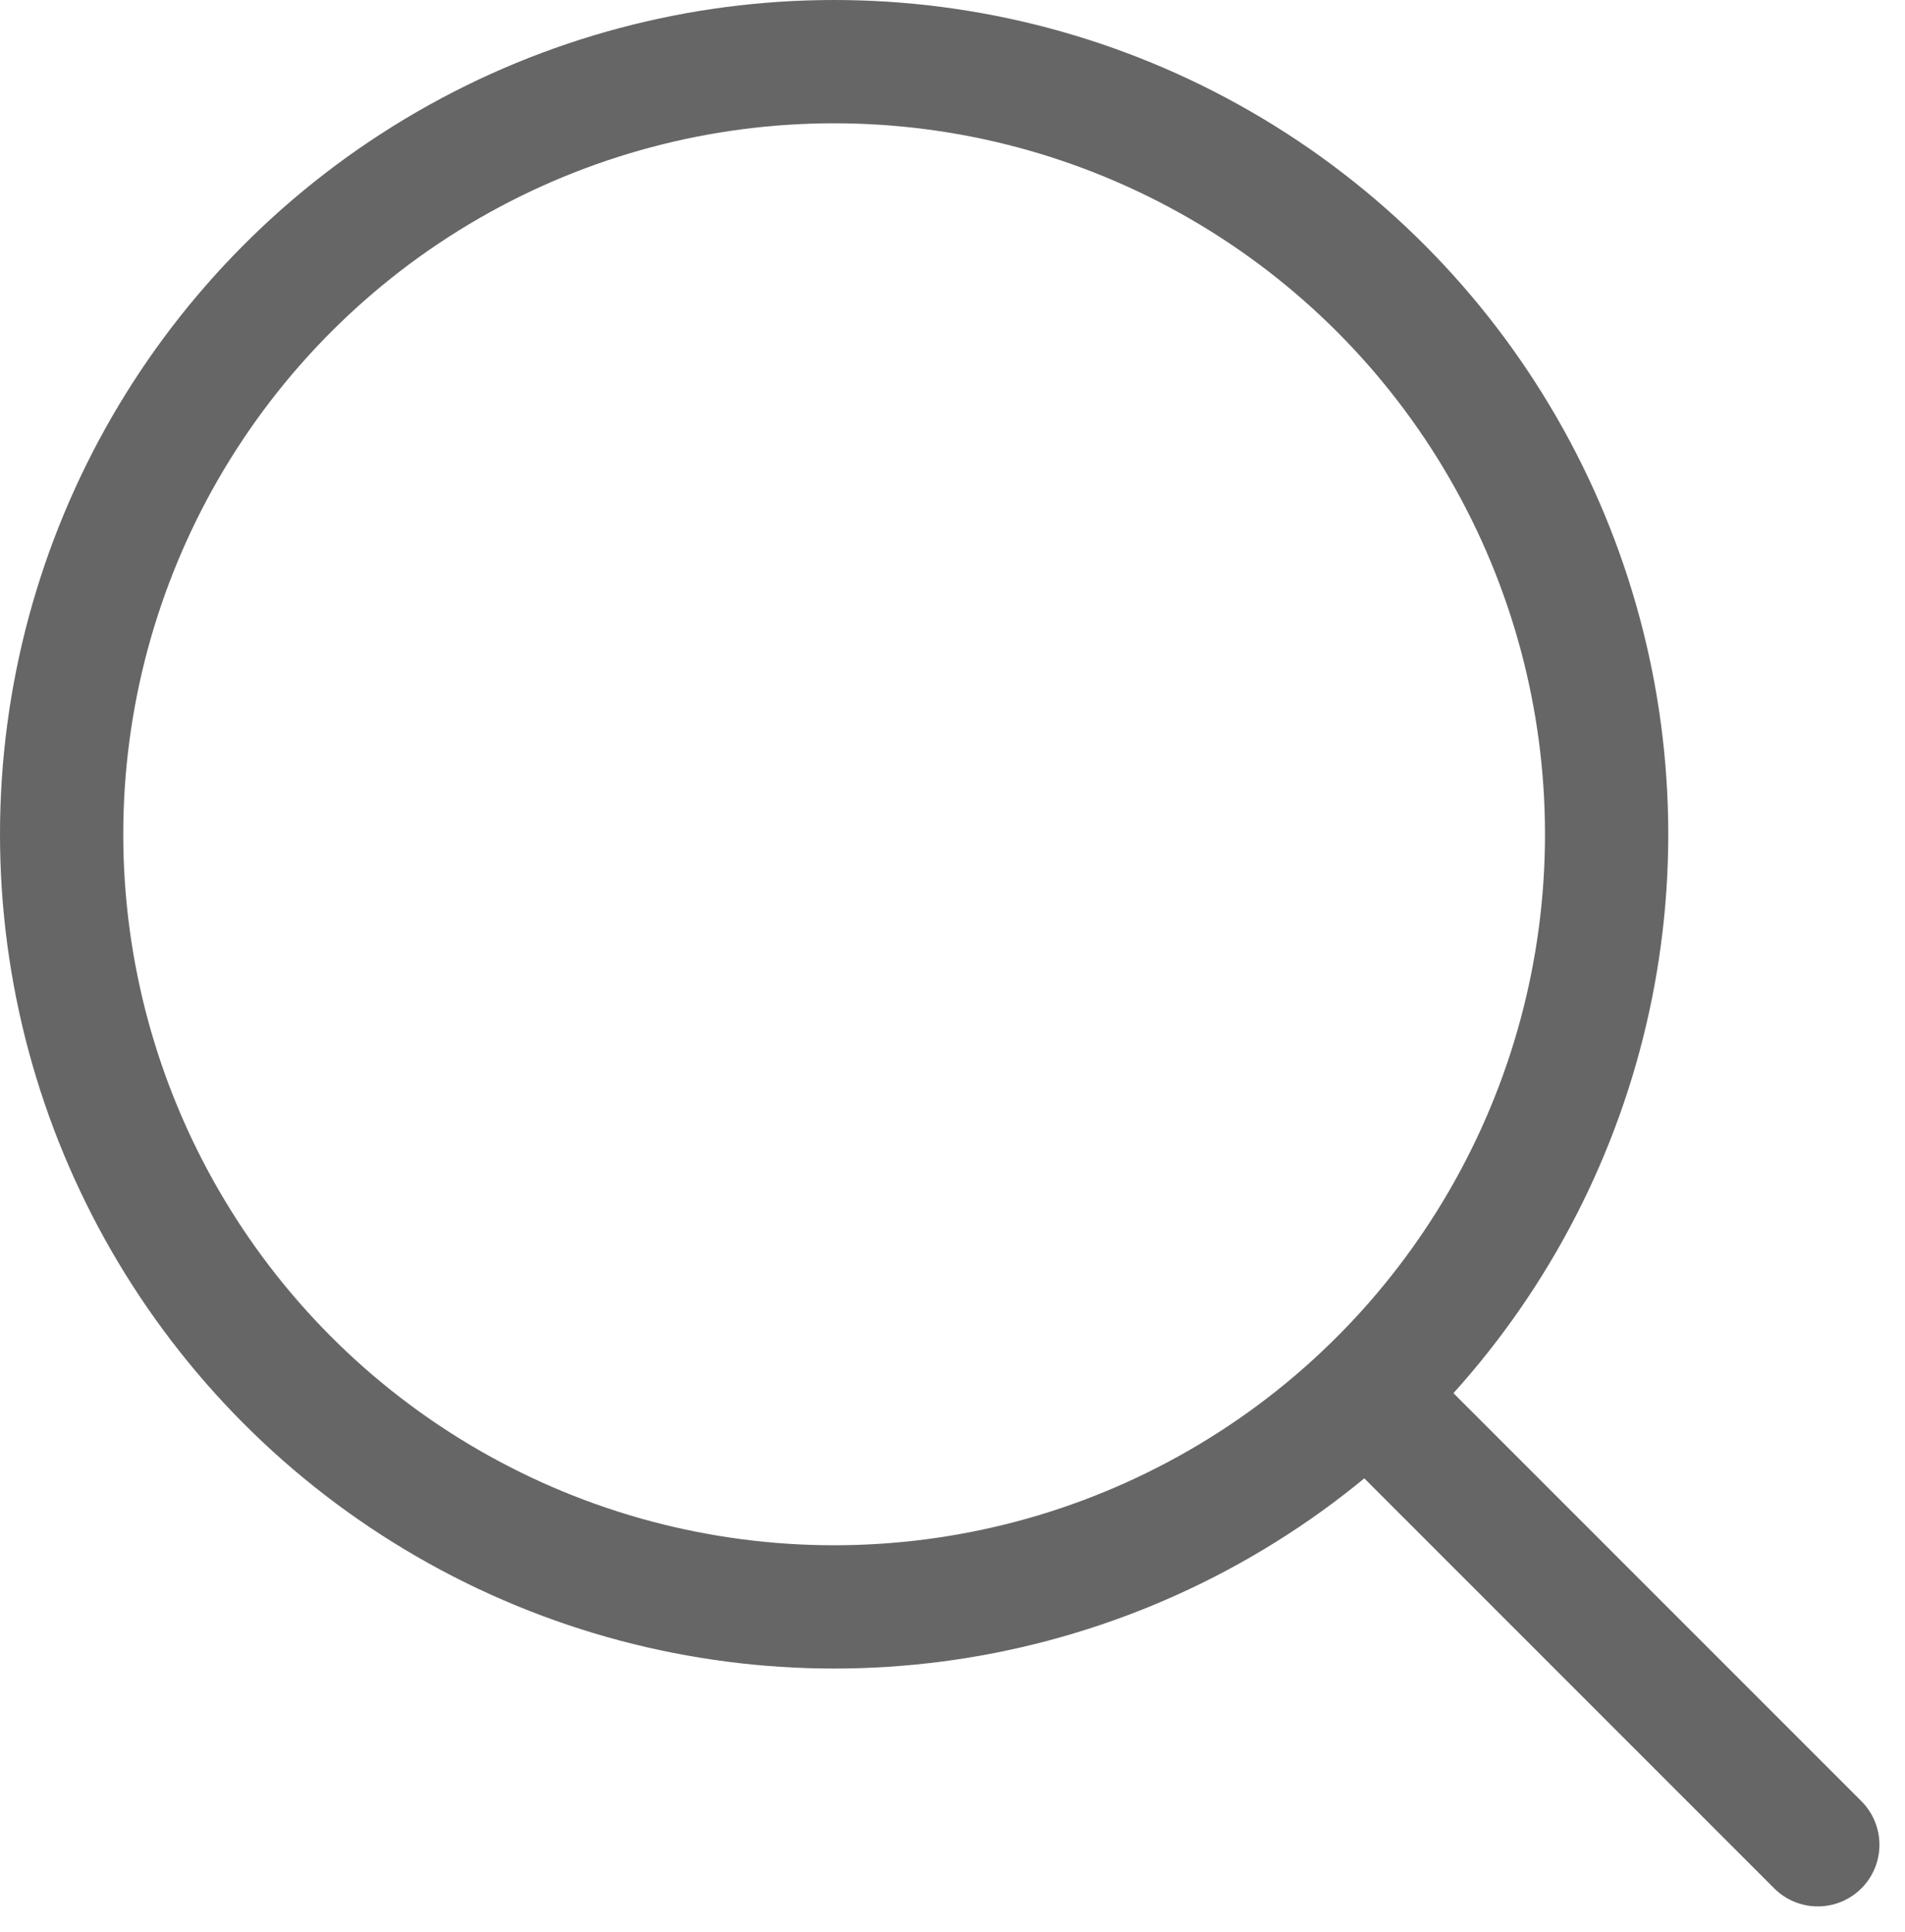 <svg xmlns="http://www.w3.org/2000/svg" width="31.681" height="32.124" viewBox="0 0 31.681 32.124">
  <g id="menu-busca" transform="translate(-1616.236 -30.027)">
    <g id="Busca-icon">
      <circle id="Elipse_16" data-name="Elipse 16" cx="12.847" cy="12.847" r="12.847" transform="translate(1617.261 31.052)" fill="none" stroke="#666" stroke-miterlimit="10" stroke-width="2.05"/>
      <line id="Linha_14" data-name="Linha 14" x1="7.496" y1="7.496" transform="translate(1638.971 53.205)" fill="none" stroke="#666" stroke-linecap="round" stroke-miterlimit="10" stroke-width="2.05"/>
    </g>
  </g>
</svg>
